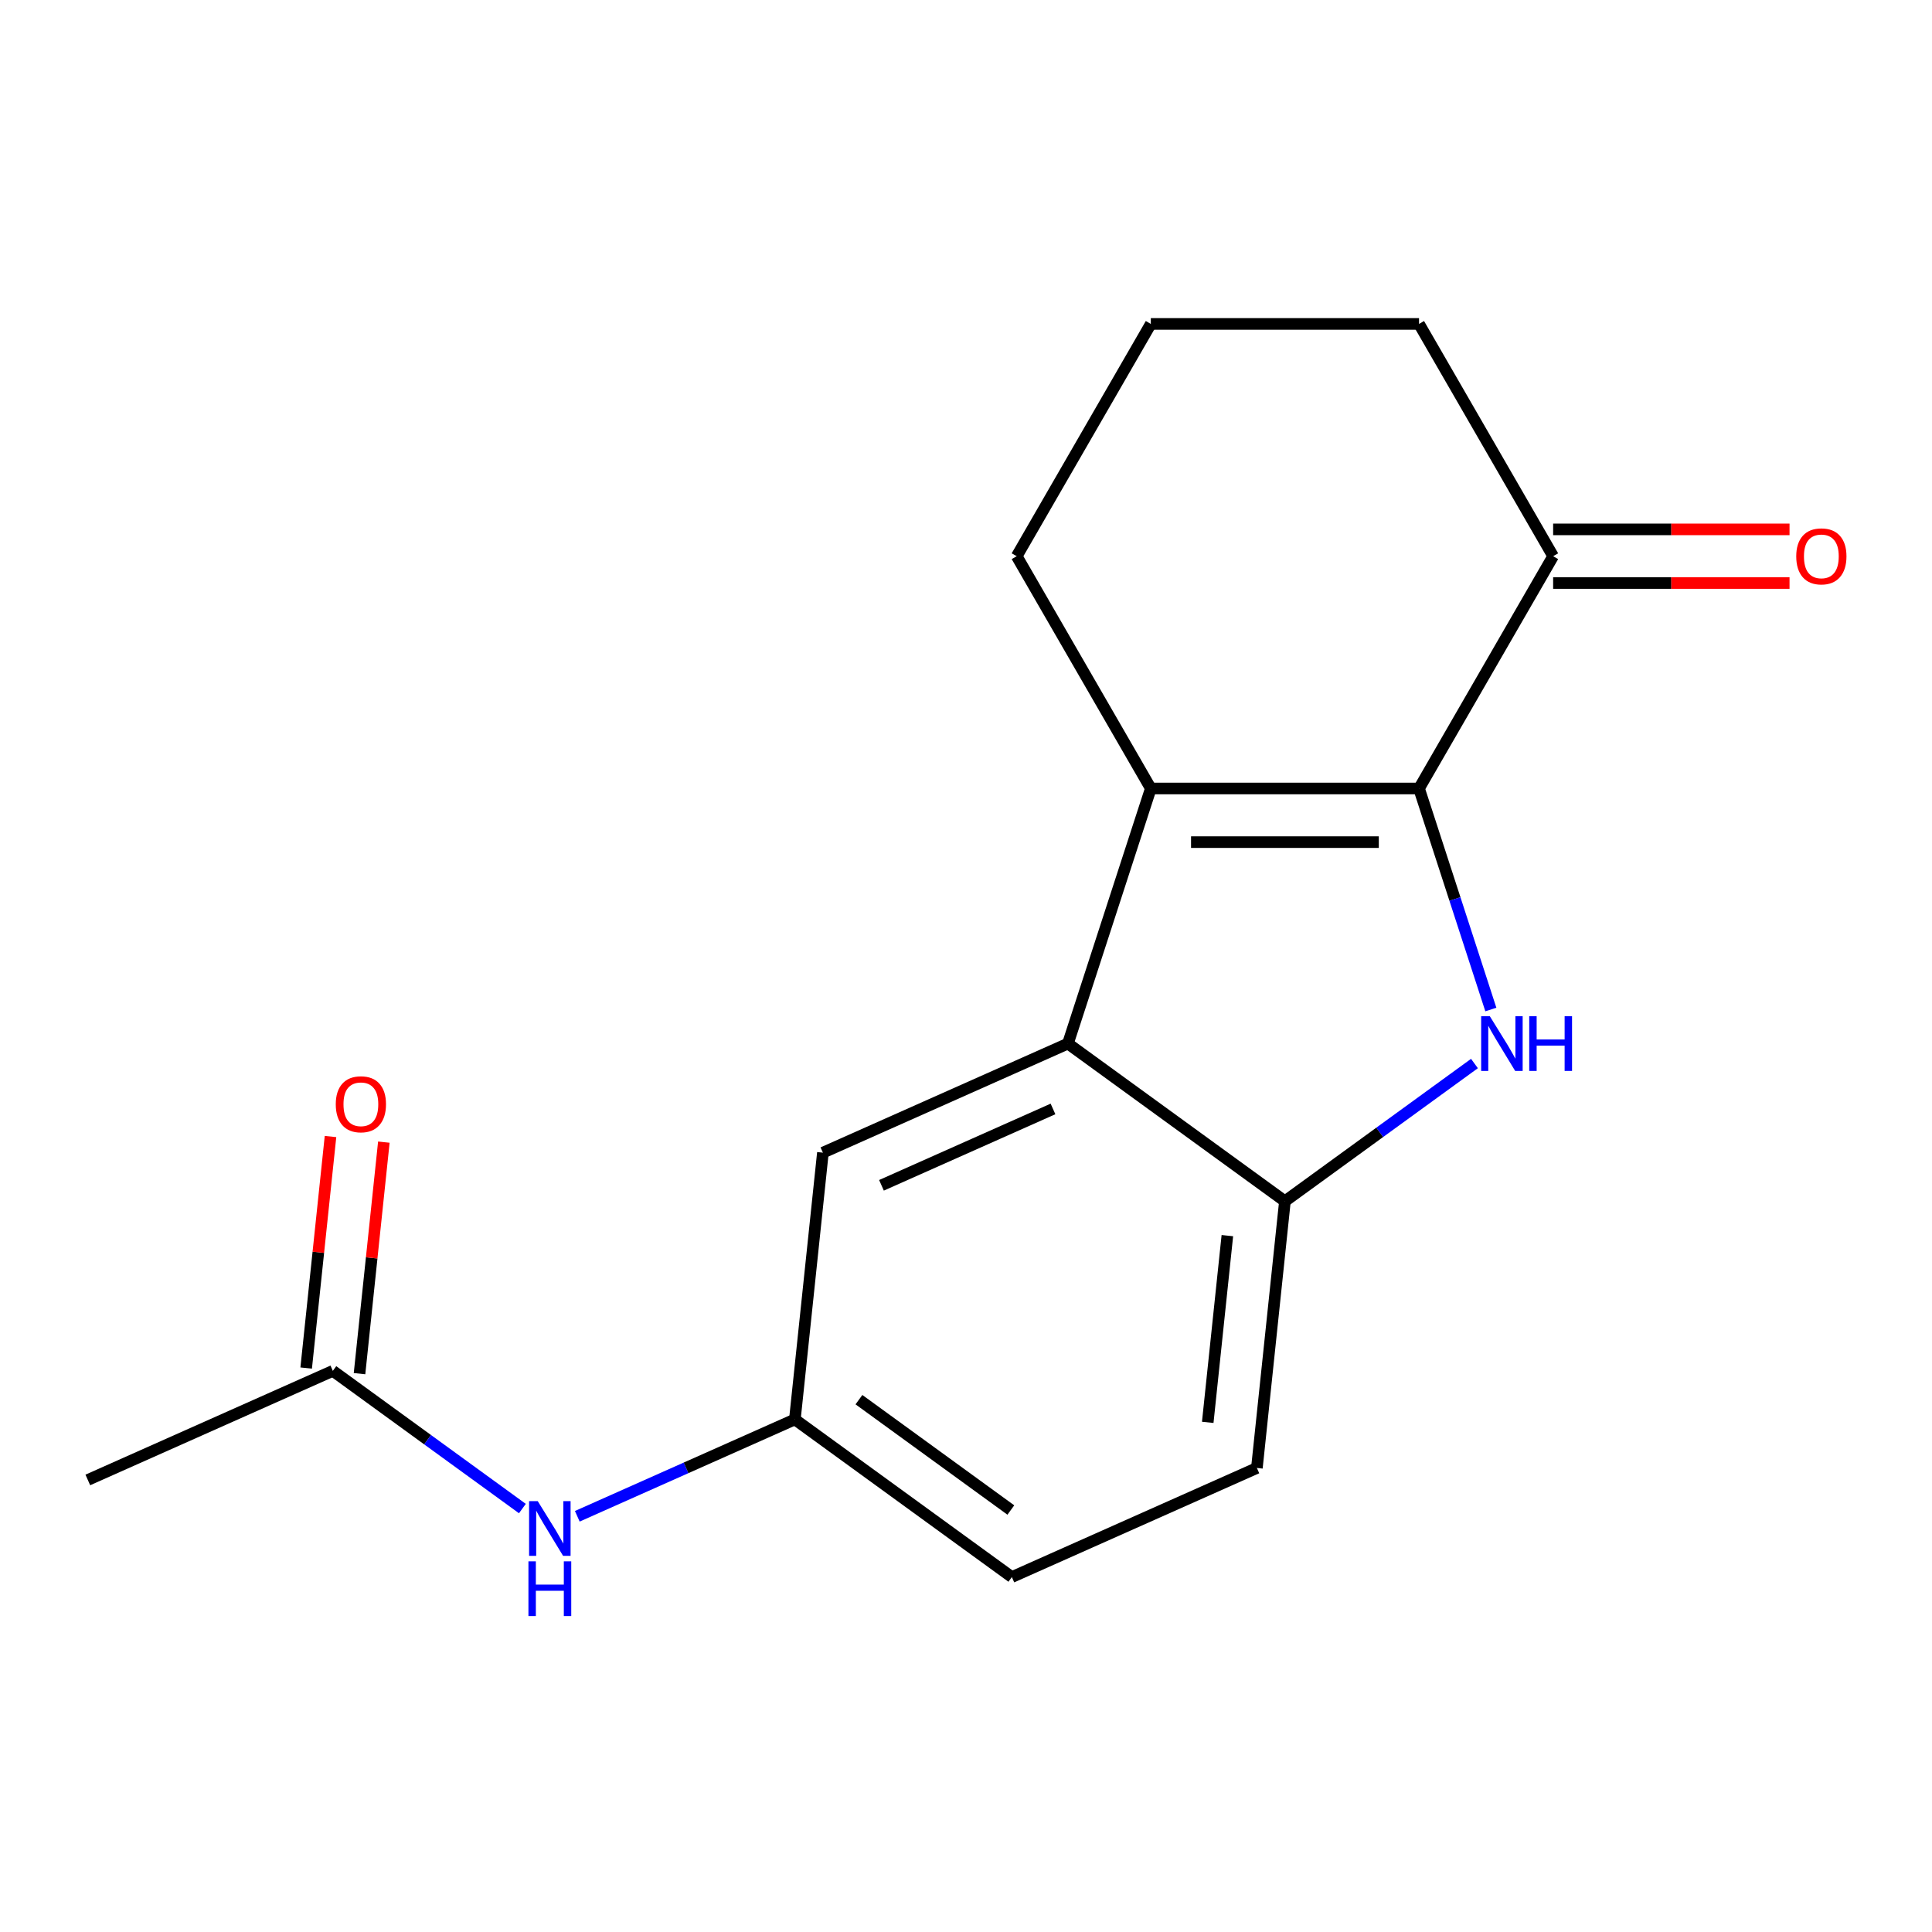 <?xml version='1.0' encoding='iso-8859-1'?>
<svg version='1.1' baseProfile='full'
              xmlns='http://www.w3.org/2000/svg'
                      xmlns:rdkit='http://www.rdkit.org/xml'
                      xmlns:xlink='http://www.w3.org/1999/xlink'
                  xml:space='preserve'
width='1000px' height='1000px' viewBox='0 0 1000 1000'>
<!-- END OF HEADER -->
<rect style='opacity:1.0;fill:#FFFFFF;stroke:none' width='1000' height='1000' x='0' y='0'> </rect>
<path class='bond-0' d='M 734.487,408.119 L 753.073,465.32' style='fill:none;fill-rule:evenodd;stroke:#000000;stroke-width:6px;stroke-linecap:butt;stroke-linejoin:miter;stroke-opacity:1' />
<path class='bond-0' d='M 753.073,465.32 L 771.659,522.522' style='fill:none;fill-rule:evenodd;stroke:#0000FF;stroke-width:6px;stroke-linecap:butt;stroke-linejoin:miter;stroke-opacity:1' />
<path class='bond-1' d='M 734.487,408.119 L 595.659,408.119' style='fill:none;fill-rule:evenodd;stroke:#000000;stroke-width:6px;stroke-linecap:butt;stroke-linejoin:miter;stroke-opacity:1' />
<path class='bond-1' d='M 713.663,435.884 L 616.483,435.884' style='fill:none;fill-rule:evenodd;stroke:#000000;stroke-width:6px;stroke-linecap:butt;stroke-linejoin:miter;stroke-opacity:1' />
<path class='bond-4' d='M 734.487,408.119 L 803.901,287.89' style='fill:none;fill-rule:evenodd;stroke:#000000;stroke-width:6px;stroke-linecap:butt;stroke-linejoin:miter;stroke-opacity:1' />
<path class='bond-3' d='M 763.176,550.477 L 714.125,586.115' style='fill:none;fill-rule:evenodd;stroke:#0000FF;stroke-width:6px;stroke-linecap:butt;stroke-linejoin:miter;stroke-opacity:1' />
<path class='bond-3' d='M 714.125,586.115 L 665.073,621.753' style='fill:none;fill-rule:evenodd;stroke:#000000;stroke-width:6px;stroke-linecap:butt;stroke-linejoin:miter;stroke-opacity:1' />
<path class='bond-2' d='M 595.659,408.119 L 552.758,540.152' style='fill:none;fill-rule:evenodd;stroke:#000000;stroke-width:6px;stroke-linecap:butt;stroke-linejoin:miter;stroke-opacity:1' />
<path class='bond-12' d='M 595.659,408.119 L 526.244,287.89' style='fill:none;fill-rule:evenodd;stroke:#000000;stroke-width:6px;stroke-linecap:butt;stroke-linejoin:miter;stroke-opacity:1' />
<path class='bond-6' d='M 552.758,540.152 L 425.932,596.619' style='fill:none;fill-rule:evenodd;stroke:#000000;stroke-width:6px;stroke-linecap:butt;stroke-linejoin:miter;stroke-opacity:1' />
<path class='bond-6' d='M 545.028,573.987 L 456.25,613.514' style='fill:none;fill-rule:evenodd;stroke:#000000;stroke-width:6px;stroke-linecap:butt;stroke-linejoin:miter;stroke-opacity:1' />
<path class='bond-17' d='M 552.758,540.152 L 665.073,621.753' style='fill:none;fill-rule:evenodd;stroke:#000000;stroke-width:6px;stroke-linecap:butt;stroke-linejoin:miter;stroke-opacity:1' />
<path class='bond-9' d='M 665.073,621.753 L 650.561,759.821' style='fill:none;fill-rule:evenodd;stroke:#000000;stroke-width:6px;stroke-linecap:butt;stroke-linejoin:miter;stroke-opacity:1' />
<path class='bond-9' d='M 635.282,639.561 L 625.124,736.209' style='fill:none;fill-rule:evenodd;stroke:#000000;stroke-width:6px;stroke-linecap:butt;stroke-linejoin:miter;stroke-opacity:1' />
<path class='bond-10' d='M 803.901,301.773 L 865.08,301.773' style='fill:none;fill-rule:evenodd;stroke:#000000;stroke-width:6px;stroke-linecap:butt;stroke-linejoin:miter;stroke-opacity:1' />
<path class='bond-10' d='M 865.08,301.773 L 926.259,301.773' style='fill:none;fill-rule:evenodd;stroke:#FF0000;stroke-width:6px;stroke-linecap:butt;stroke-linejoin:miter;stroke-opacity:1' />
<path class='bond-10' d='M 803.901,274.007 L 865.08,274.007' style='fill:none;fill-rule:evenodd;stroke:#000000;stroke-width:6px;stroke-linecap:butt;stroke-linejoin:miter;stroke-opacity:1' />
<path class='bond-10' d='M 865.08,274.007 L 926.259,274.007' style='fill:none;fill-rule:evenodd;stroke:#FF0000;stroke-width:6px;stroke-linecap:butt;stroke-linejoin:miter;stroke-opacity:1' />
<path class='bond-14' d='M 803.901,287.89 L 734.487,167.661' style='fill:none;fill-rule:evenodd;stroke:#000000;stroke-width:6px;stroke-linecap:butt;stroke-linejoin:miter;stroke-opacity:1' />
<path class='bond-5' d='M 172.28,709.552 L 221.332,745.19' style='fill:none;fill-rule:evenodd;stroke:#000000;stroke-width:6px;stroke-linecap:butt;stroke-linejoin:miter;stroke-opacity:1' />
<path class='bond-5' d='M 221.332,745.19 L 270.384,780.828' style='fill:none;fill-rule:evenodd;stroke:#0000FF;stroke-width:6px;stroke-linecap:butt;stroke-linejoin:miter;stroke-opacity:1' />
<path class='bond-11' d='M 186.087,711.003 L 192.385,651.084' style='fill:none;fill-rule:evenodd;stroke:#000000;stroke-width:6px;stroke-linecap:butt;stroke-linejoin:miter;stroke-opacity:1' />
<path class='bond-11' d='M 192.385,651.084 L 198.683,591.166' style='fill:none;fill-rule:evenodd;stroke:#FF0000;stroke-width:6px;stroke-linecap:butt;stroke-linejoin:miter;stroke-opacity:1' />
<path class='bond-11' d='M 158.474,708.101 L 164.771,648.182' style='fill:none;fill-rule:evenodd;stroke:#000000;stroke-width:6px;stroke-linecap:butt;stroke-linejoin:miter;stroke-opacity:1' />
<path class='bond-11' d='M 164.771,648.182 L 171.069,588.264' style='fill:none;fill-rule:evenodd;stroke:#FF0000;stroke-width:6px;stroke-linecap:butt;stroke-linejoin:miter;stroke-opacity:1' />
<path class='bond-16' d='M 172.28,709.552 L 45.455,766.018' style='fill:none;fill-rule:evenodd;stroke:#000000;stroke-width:6px;stroke-linecap:butt;stroke-linejoin:miter;stroke-opacity:1' />
<path class='bond-8' d='M 425.932,596.619 L 411.421,734.687' style='fill:none;fill-rule:evenodd;stroke:#000000;stroke-width:6px;stroke-linecap:butt;stroke-linejoin:miter;stroke-opacity:1' />
<path class='bond-7' d='M 298.806,784.826 L 355.113,759.756' style='fill:none;fill-rule:evenodd;stroke:#0000FF;stroke-width:6px;stroke-linecap:butt;stroke-linejoin:miter;stroke-opacity:1' />
<path class='bond-7' d='M 355.113,759.756 L 411.421,734.687' style='fill:none;fill-rule:evenodd;stroke:#000000;stroke-width:6px;stroke-linecap:butt;stroke-linejoin:miter;stroke-opacity:1' />
<path class='bond-19' d='M 411.421,734.687 L 523.735,816.288' style='fill:none;fill-rule:evenodd;stroke:#000000;stroke-width:6px;stroke-linecap:butt;stroke-linejoin:miter;stroke-opacity:1' />
<path class='bond-19' d='M 444.588,724.464 L 523.208,781.585' style='fill:none;fill-rule:evenodd;stroke:#000000;stroke-width:6px;stroke-linecap:butt;stroke-linejoin:miter;stroke-opacity:1' />
<path class='bond-13' d='M 650.561,759.821 L 523.735,816.288' style='fill:none;fill-rule:evenodd;stroke:#000000;stroke-width:6px;stroke-linecap:butt;stroke-linejoin:miter;stroke-opacity:1' />
<path class='bond-18' d='M 526.244,287.89 L 595.659,167.661' style='fill:none;fill-rule:evenodd;stroke:#000000;stroke-width:6px;stroke-linecap:butt;stroke-linejoin:miter;stroke-opacity:1' />
<path class='bond-15' d='M 734.487,167.661 L 595.659,167.661' style='fill:none;fill-rule:evenodd;stroke:#000000;stroke-width:6px;stroke-linecap:butt;stroke-linejoin:miter;stroke-opacity:1' />
<path  class='atom-1' d='M 771.127 525.992
L 780.407 540.992
Q 781.327 542.472, 782.807 545.152
Q 784.287 547.832, 784.367 547.992
L 784.367 525.992
L 788.127 525.992
L 788.127 554.312
L 784.247 554.312
L 774.287 537.912
Q 773.127 535.992, 771.887 533.792
Q 770.687 531.592, 770.327 530.912
L 770.327 554.312
L 766.647 554.312
L 766.647 525.992
L 771.127 525.992
' fill='#0000FF'/>
<path  class='atom-1' d='M 791.527 525.992
L 795.367 525.992
L 795.367 538.032
L 809.847 538.032
L 809.847 525.992
L 813.687 525.992
L 813.687 554.312
L 809.847 554.312
L 809.847 541.232
L 795.367 541.232
L 795.367 554.312
L 791.527 554.312
L 791.527 525.992
' fill='#0000FF'/>
<path  class='atom-8' d='M 278.335 776.993
L 287.615 791.993
Q 288.535 793.473, 290.015 796.153
Q 291.495 798.833, 291.575 798.993
L 291.575 776.993
L 295.335 776.993
L 295.335 805.313
L 291.455 805.313
L 281.495 788.913
Q 280.335 786.993, 279.095 784.793
Q 277.895 782.593, 277.535 781.913
L 277.535 805.313
L 273.855 805.313
L 273.855 776.993
L 278.335 776.993
' fill='#0000FF'/>
<path  class='atom-8' d='M 273.515 808.145
L 277.355 808.145
L 277.355 820.185
L 291.835 820.185
L 291.835 808.145
L 295.675 808.145
L 295.675 836.465
L 291.835 836.465
L 291.835 823.385
L 277.355 823.385
L 277.355 836.465
L 273.515 836.465
L 273.515 808.145
' fill='#0000FF'/>
<path  class='atom-11' d='M 929.729 287.97
Q 929.729 281.17, 933.089 277.37
Q 936.449 273.57, 942.729 273.57
Q 949.009 273.57, 952.369 277.37
Q 955.729 281.17, 955.729 287.97
Q 955.729 294.85, 952.329 298.77
Q 948.929 302.65, 942.729 302.65
Q 936.489 302.65, 933.089 298.77
Q 929.729 294.89, 929.729 287.97
M 942.729 299.45
Q 947.049 299.45, 949.369 296.57
Q 951.729 293.65, 951.729 287.97
Q 951.729 282.41, 949.369 279.61
Q 947.049 276.77, 942.729 276.77
Q 938.409 276.77, 936.049 279.57
Q 933.729 282.37, 933.729 287.97
Q 933.729 293.69, 936.049 296.57
Q 938.409 299.45, 942.729 299.45
' fill='#FF0000'/>
<path  class='atom-12' d='M 173.792 571.564
Q 173.792 564.764, 177.152 560.964
Q 180.512 557.164, 186.792 557.164
Q 193.072 557.164, 196.432 560.964
Q 199.792 564.764, 199.792 571.564
Q 199.792 578.444, 196.392 582.364
Q 192.992 586.244, 186.792 586.244
Q 180.552 586.244, 177.152 582.364
Q 173.792 578.484, 173.792 571.564
M 186.792 583.044
Q 191.112 583.044, 193.432 580.164
Q 195.792 577.244, 195.792 571.564
Q 195.792 566.004, 193.432 563.204
Q 191.112 560.364, 186.792 560.364
Q 182.472 560.364, 180.112 563.164
Q 177.792 565.964, 177.792 571.564
Q 177.792 577.284, 180.112 580.164
Q 182.472 583.044, 186.792 583.044
' fill='#FF0000'/>
</svg>
